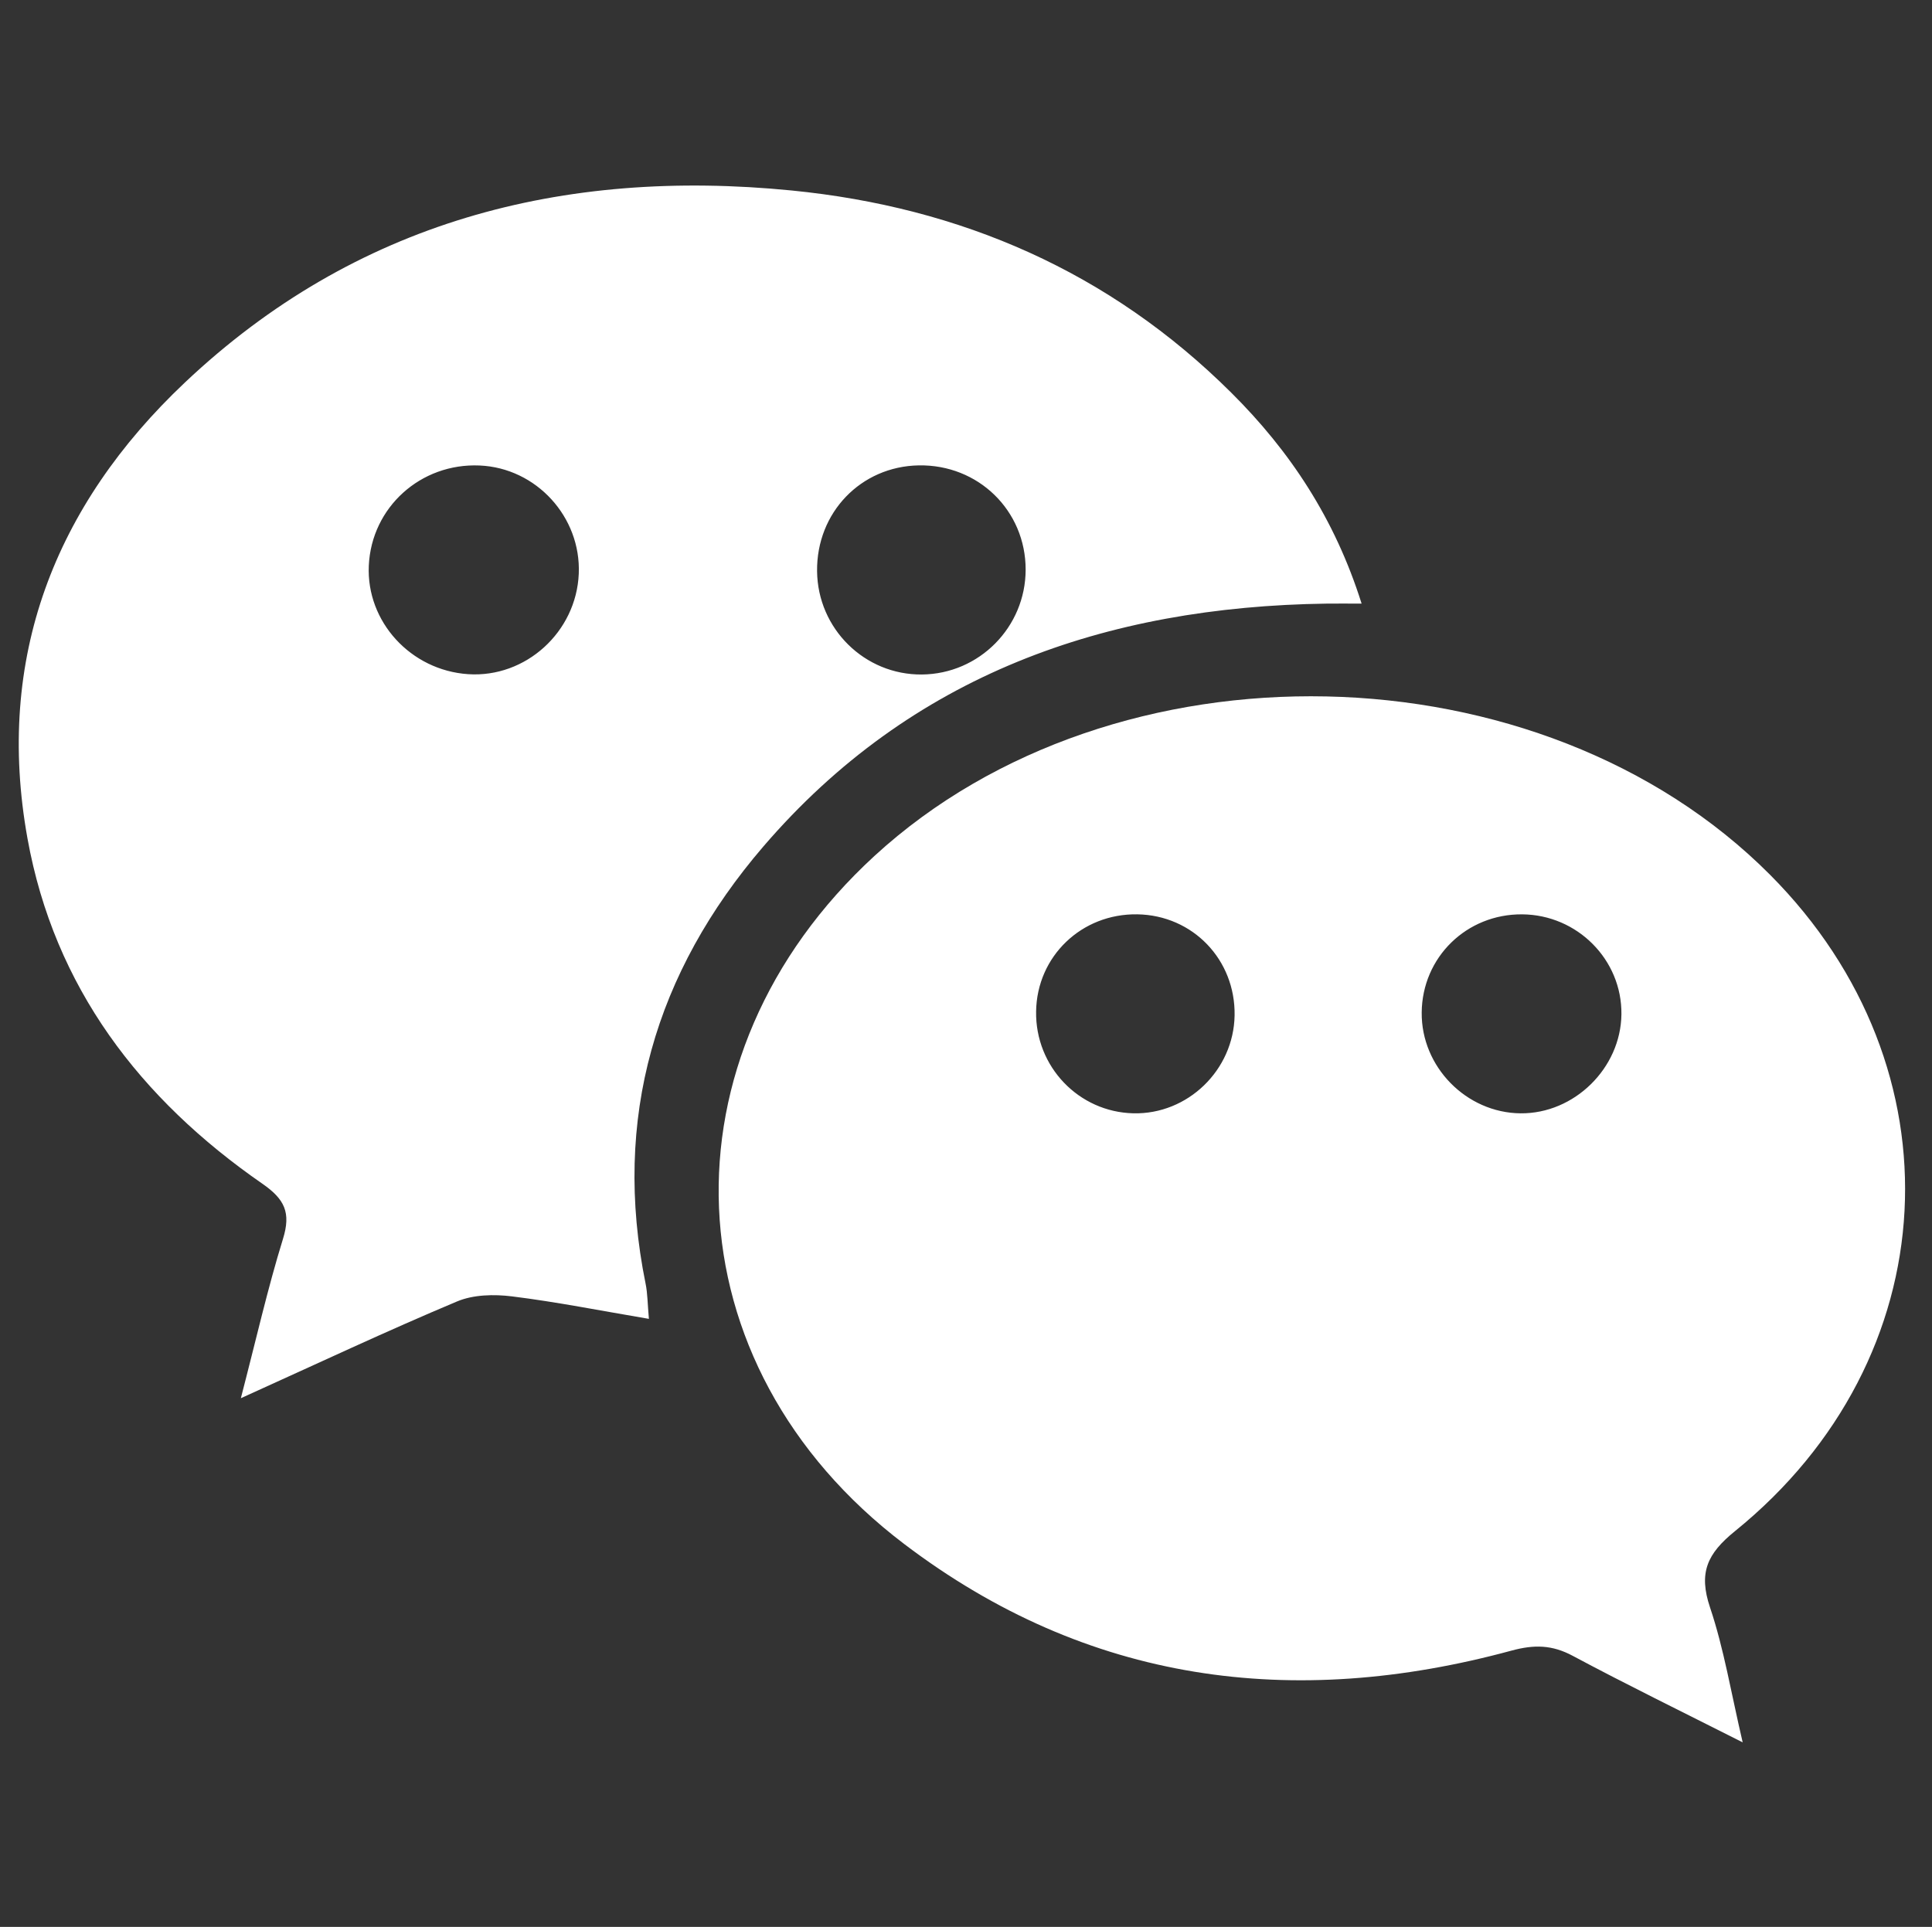 <svg xmlns="http://www.w3.org/2000/svg" width="99.076" height="98.833"><rect width="100%" height="100%" fill="#333333" stroke="none"/><path fill="#FFF" d="M89.367 89.368c-3.144-1.59-5.959-2.964-8.714-4.438-1.06-.568-1.979-.583-3.137-.269-11.226 3.049-21.758 1.664-31.149-5.468-12.098-9.184-12.713-25.007-1.525-35.289 12.307-11.304 34.187-10.841 45.937.972 9.865 9.91 9.104 24.826-1.804 33.656-1.437 1.163-1.877 2.143-1.282 3.916.714 2.124 1.076 4.365 1.674 6.92zm-11.306-42.47c-2.853-.023-5.13 2.202-5.154 5.037-.027 2.782 2.287 5.142 5.067 5.169 2.753.027 5.144-2.313 5.175-5.081.032-2.794-2.258-5.102-5.088-5.125zm-14.749 5.186c.049-2.859-2.144-5.14-4.986-5.187-2.858-.047-5.152 2.152-5.193 4.982-.046 2.828 2.184 5.16 4.989 5.224 2.784.065 5.142-2.214 5.19-5.019z"/><path fill="#FFF" d="M12.351 71.716c.788-3.03 1.375-5.631 2.16-8.17.417-1.346.092-2.035-1.056-2.831-6.271-4.345-10.67-10.074-12.046-17.71-1.666-9.246 1.388-17.072 8.075-23.388 8.726-8.244 19.364-11.009 31.11-9.847 8.677.858 16.311 4.168 22.547 10.372 3.004 2.987 5.309 6.449 6.684 10.818-.709 0-1.252-.007-1.791 0-11.353.157-21.322 3.652-28.888 12.457-5.541 6.452-7.762 13.947-6.038 22.432.1.49.098 1.004.168 1.797-2.471-.418-4.735-.87-7.022-1.153-.922-.115-1.988-.091-2.821.262-3.582 1.504-7.106 3.162-11.082 4.961zm6.562-42.71c-.135 2.878 2.147 5.375 5.094 5.573 2.95.197 5.548-2.161 5.673-5.153.122-2.911-2.178-5.424-5.081-5.55-3.024-.132-5.545 2.141-5.686 5.13zm22.988.289c.03 2.952 2.438 5.327 5.374 5.301 2.938-.025 5.319-2.43 5.322-5.377.003-3.031-2.43-5.404-5.484-5.349-2.968.053-5.245 2.423-5.212 5.425z"/></svg>